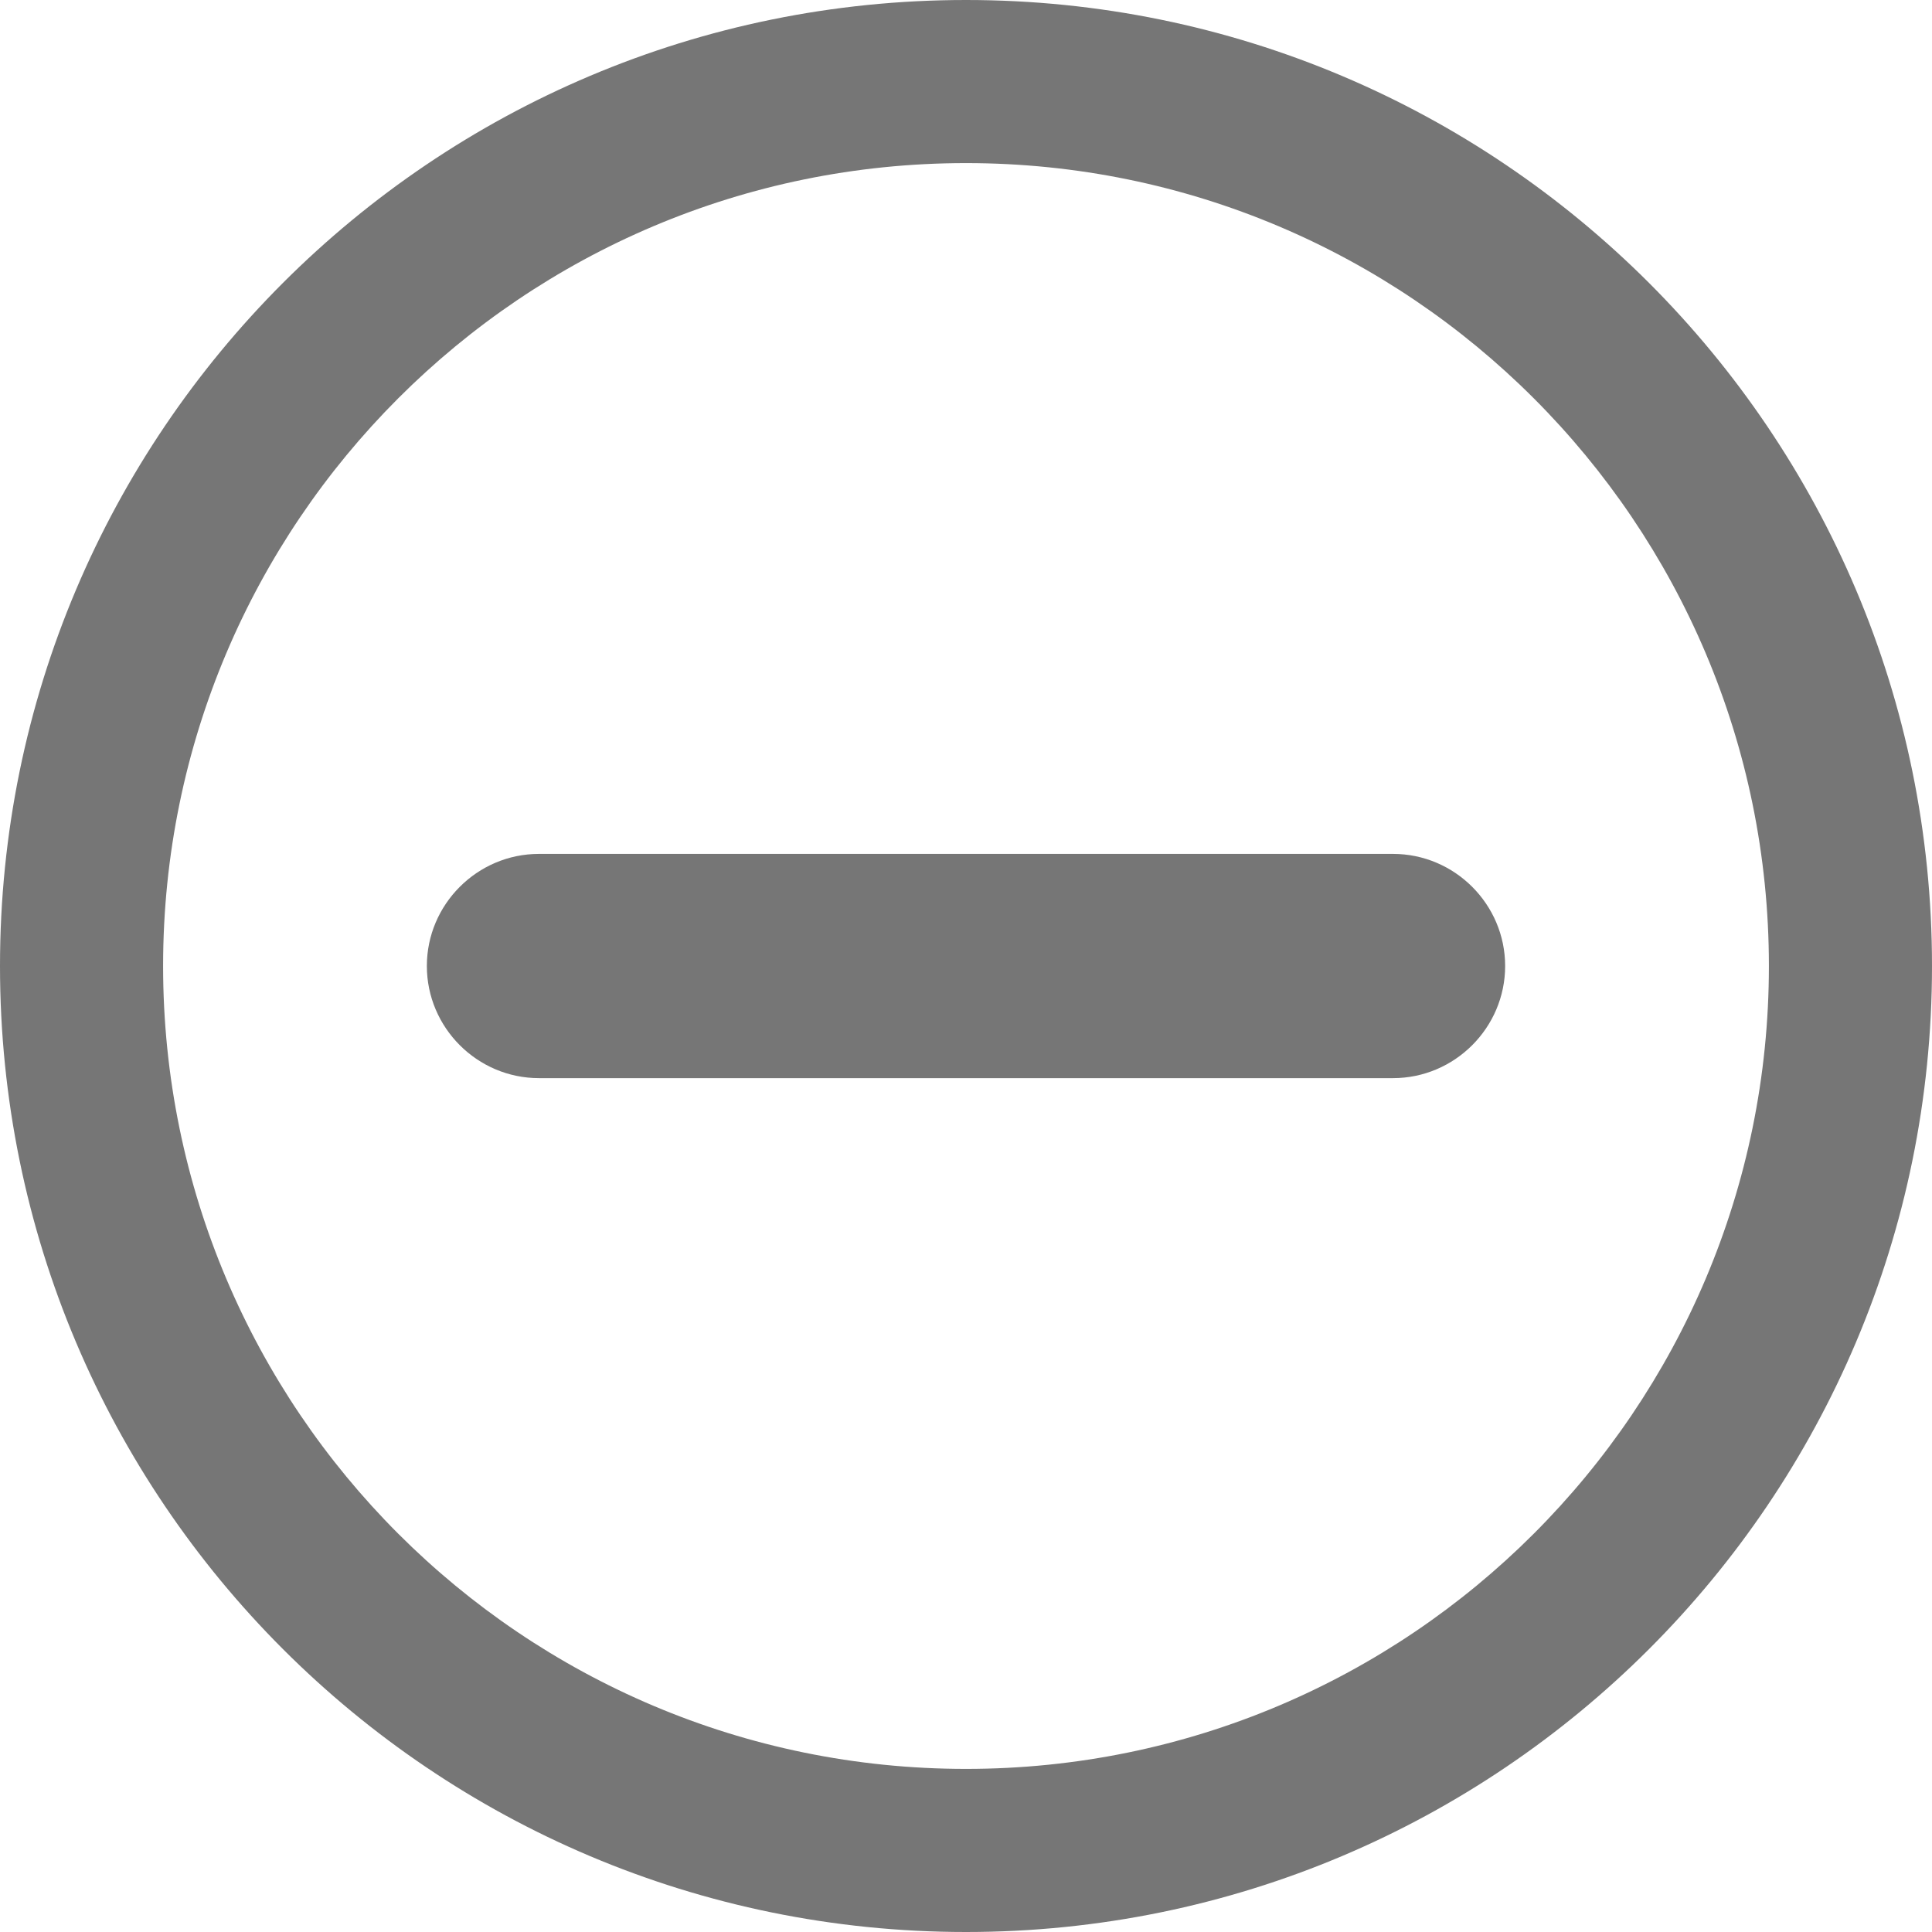 <svg xmlns="http://www.w3.org/2000/svg" width="50" height="50" viewBox="0 0 50 50" fill="none"><path d="M25 0C31.903 0 38.153 2.798 42.677 7.322C47.202 11.847 50 18.096 50 25C50 31.904 47.202 38.154 42.677 42.678C38.153 47.202 31.903 50 25 50C18.096 50 11.846 47.202 7.322 42.678C2.798 38.154 0 31.904 0 25C0 18.096 2.798 11.847 7.322 7.322C11.846 2.798 18.096 0 25 0ZM39.693 10.307C35.933 6.547 30.738 4.221 25 4.221C19.262 4.221 14.067 6.547 10.307 10.307C6.547 14.067 4.221 19.262 4.221 25C4.221 30.738 6.547 35.933 10.307 39.693C14.067 43.454 19.262 45.779 25 45.779C30.738 45.779 35.933 43.454 39.693 39.693C43.453 35.933 45.779 30.738 45.779 25C45.779 19.262 43.453 14.067 39.693 10.307ZM13.948 22.099H36.052C37.647 22.099 38.953 23.404 38.953 25C38.953 26.596 37.647 27.902 36.052 27.902H13.948C12.353 27.902 11.047 26.596 11.047 25C11.047 23.404 12.353 22.099 13.948 22.099Z" fill="#767676"></path></svg>